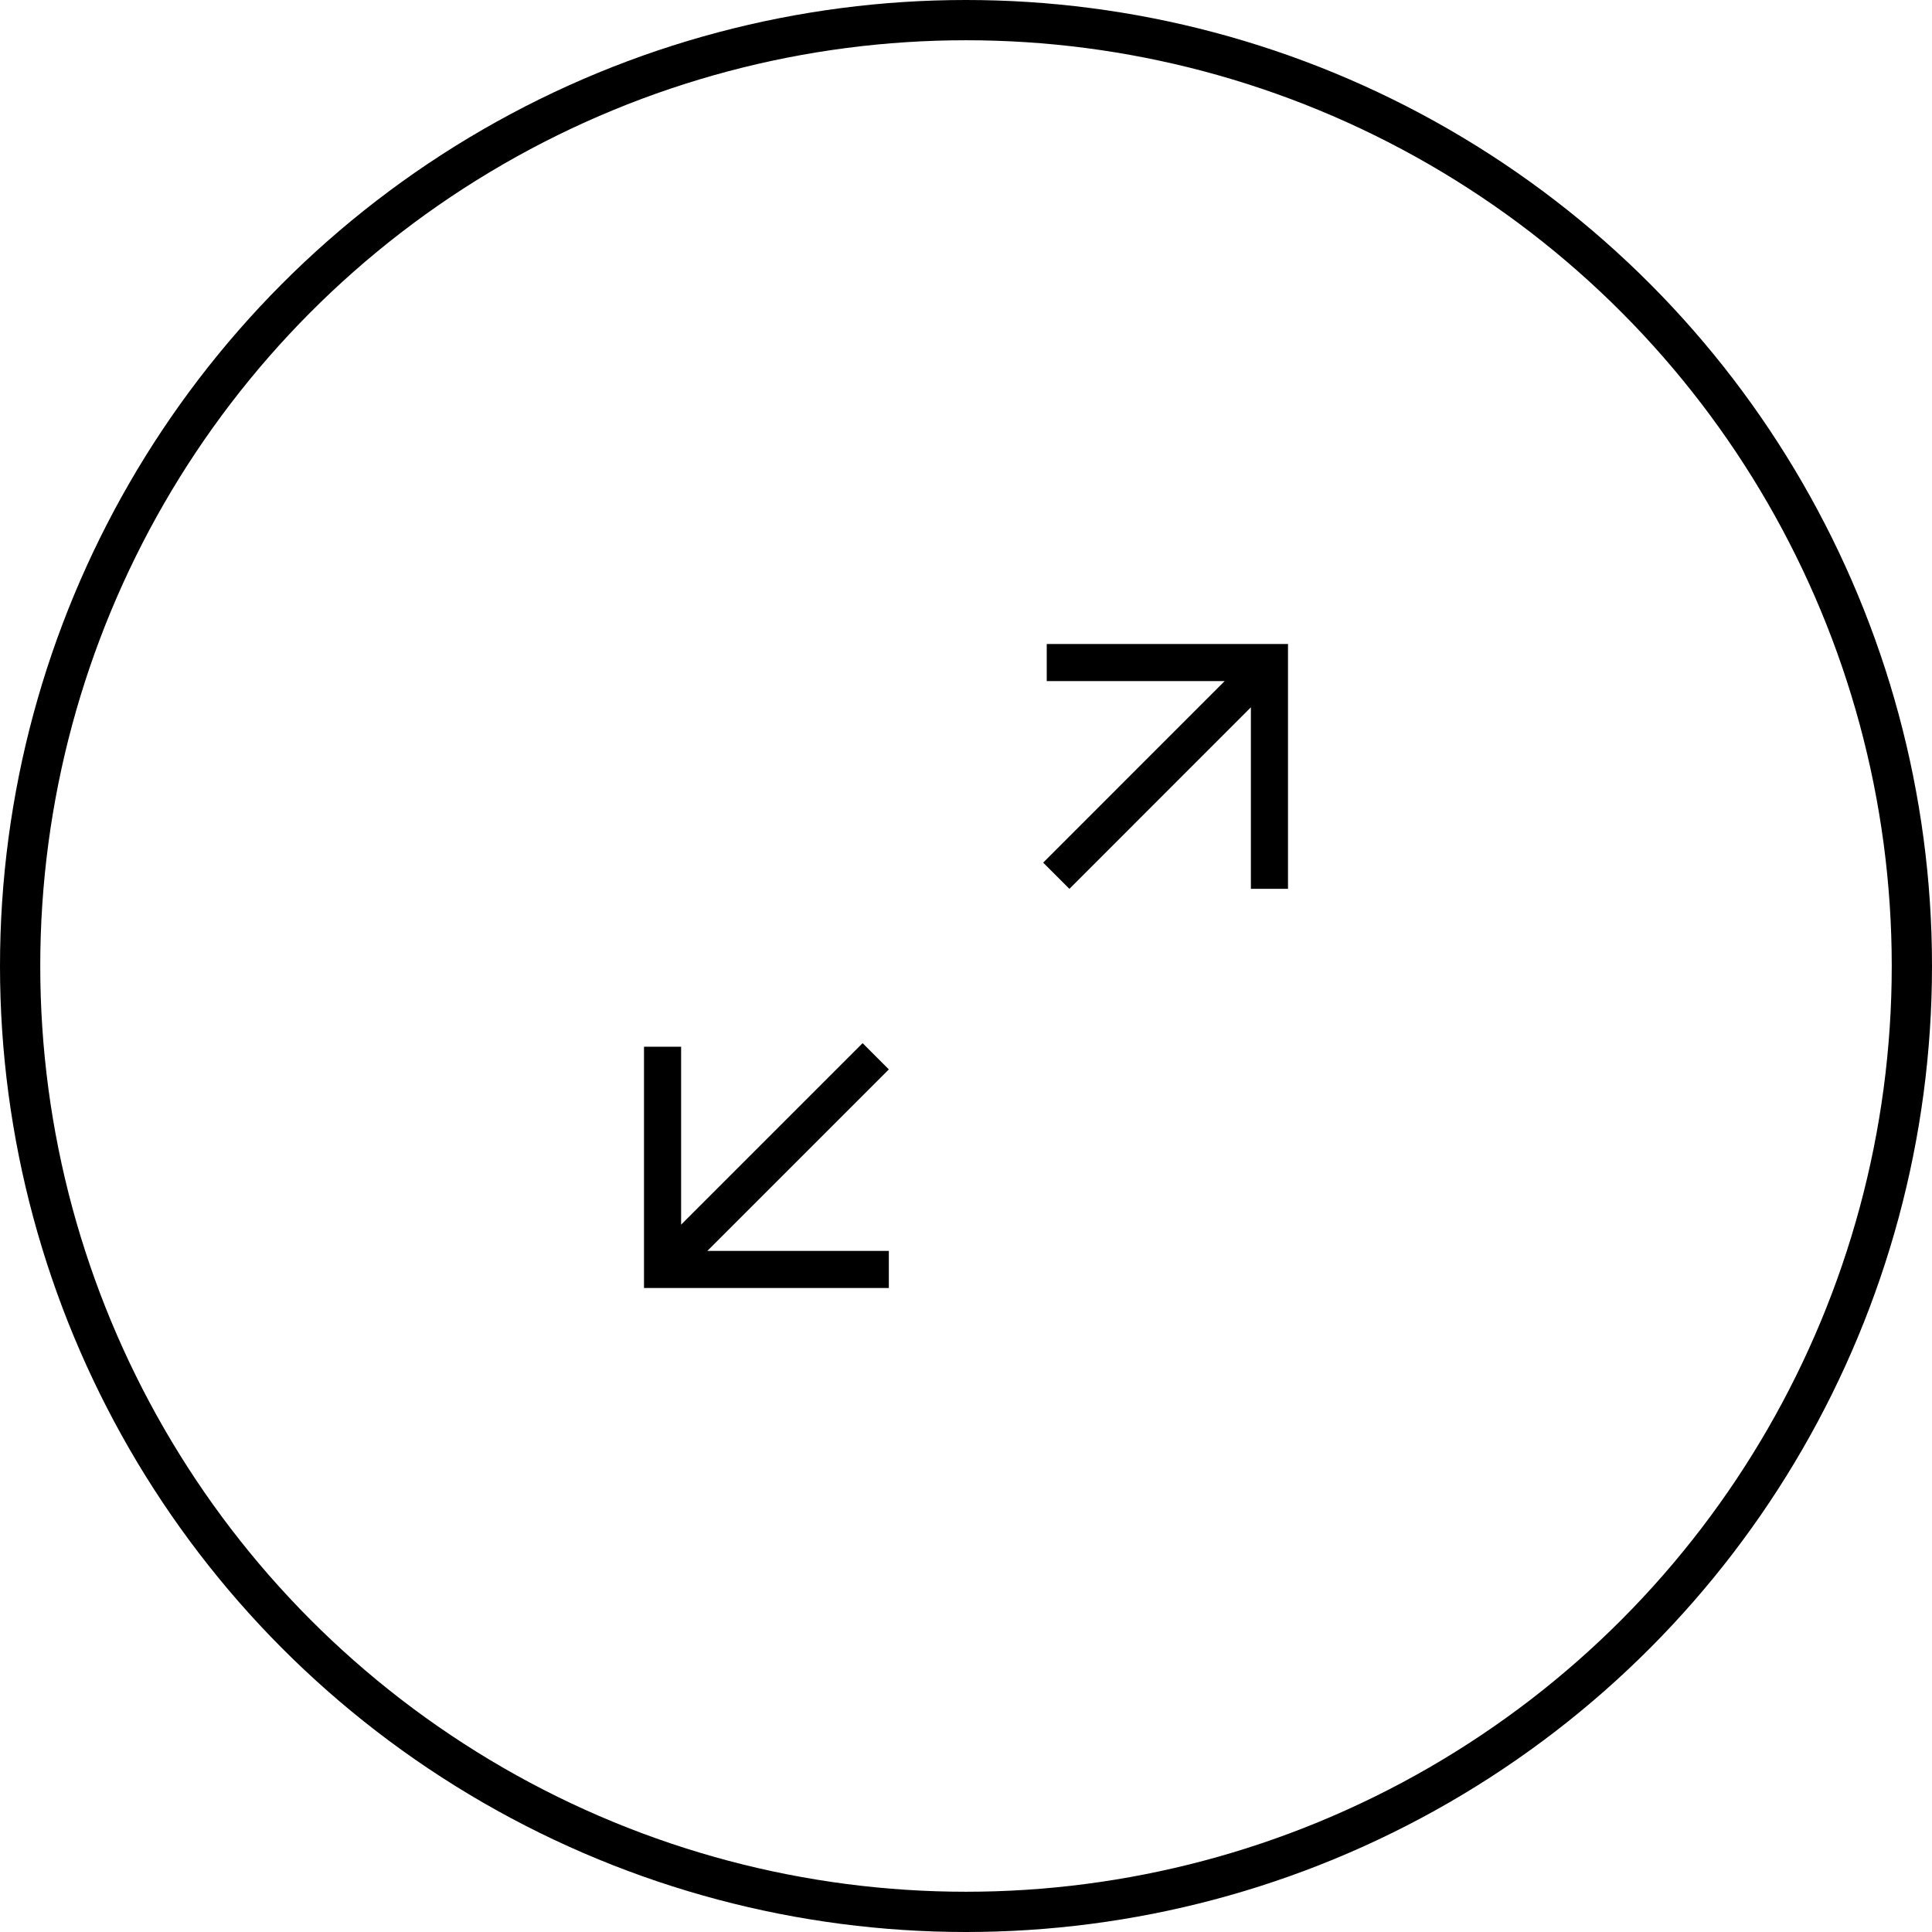 <svg xmlns="http://www.w3.org/2000/svg" width="48" height="48" viewBox="0 0 48 48"><g fill="none" fill-rule="evenodd"><circle stroke="#000" cx="24" cy="24" r="23.5"/><path fill="#000" d="M26.006 16v.922h4.42l-4.509 4.51.652.651 4.509-4.51v4.51H32V16h-5.994zm-9.084 14.426v-4.42H16V32h6.083v-.922h-4.509l4.509-4.509-.652-.652-4.509 4.509z"/></g></svg>